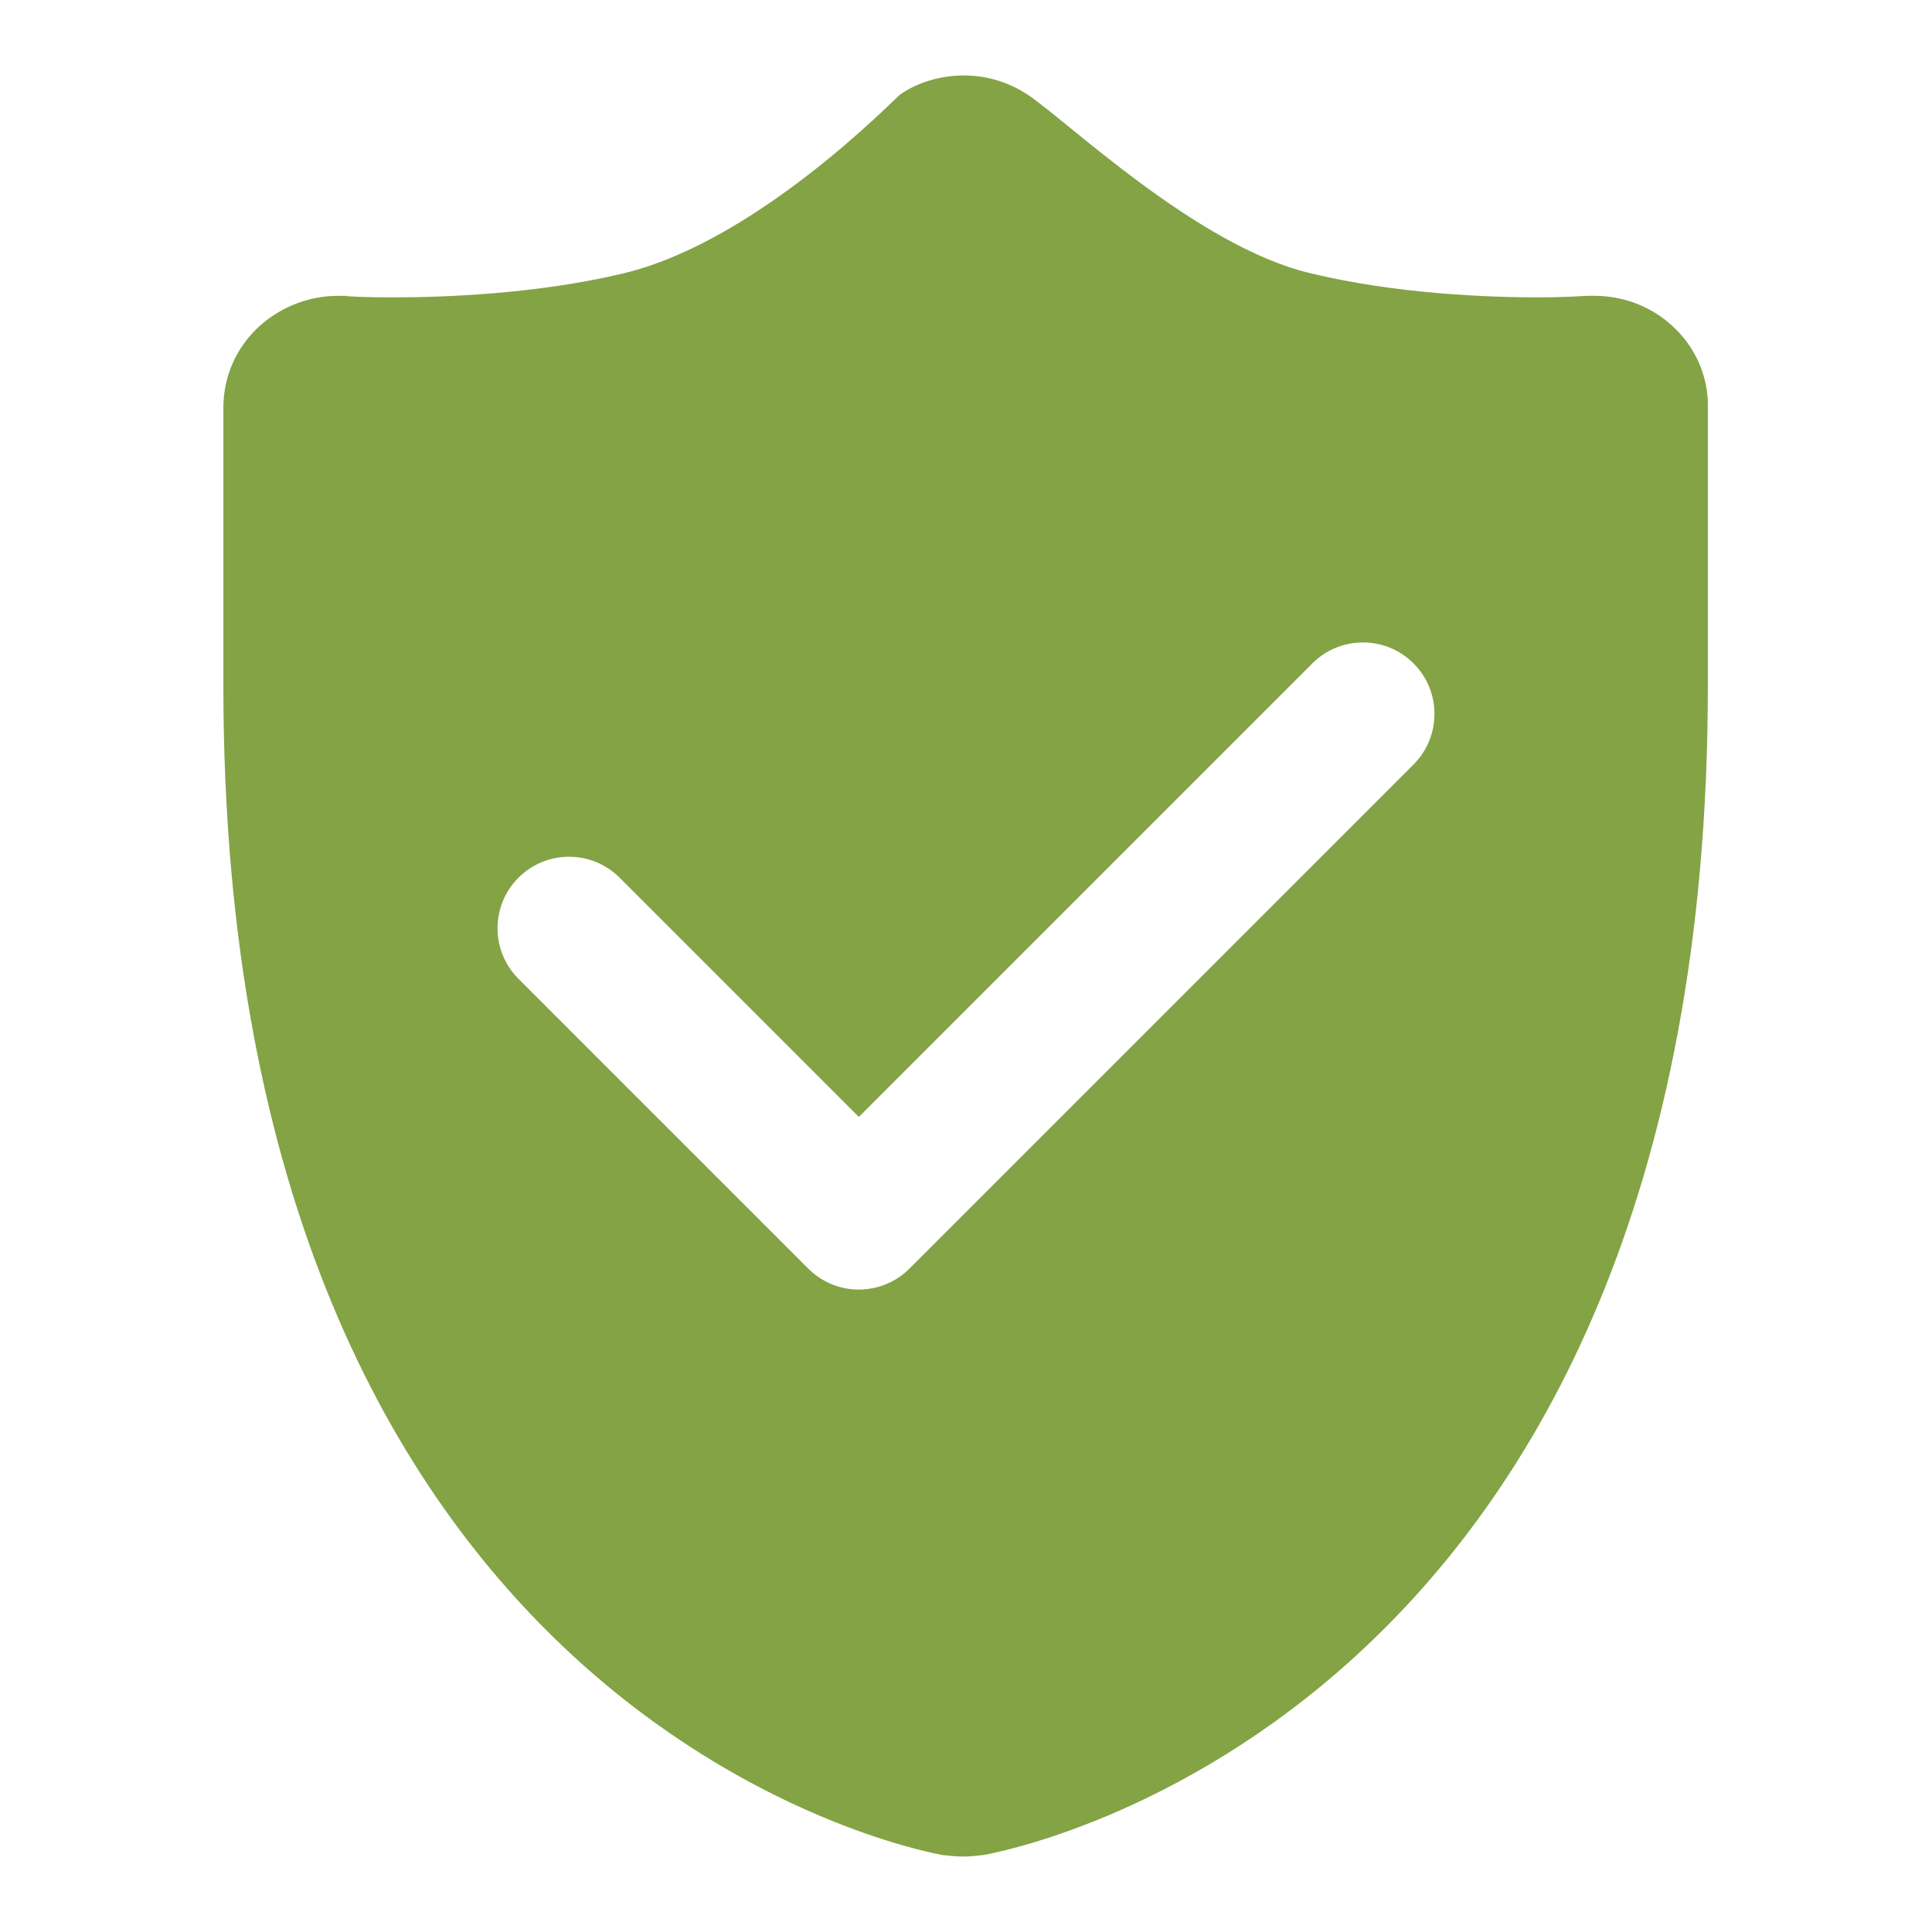 <svg width="55" height="55" viewBox="0 0 55 55" fill="none" xmlns="http://www.w3.org/2000/svg">
<path d="M47.609 9.281C47.008 8.723 46.213 8.422 45.397 8.422C45.332 8.422 45.246 8.422 45.182 8.422C45.139 8.422 44.602 8.465 43.785 8.465C42.432 8.465 39.789 8.379 37.297 7.777C34.053 7.004 30.336 3.395 29.24 2.686C28.682 2.32 28.059 2.148 27.436 2.148C26.812 2.148 26.168 2.32 25.631 2.686C25.502 2.771 21.592 6.854 17.768 7.777C15.275 8.379 12.568 8.465 11.236 8.465C10.42 8.465 9.904 8.443 9.84 8.422C9.775 8.422 9.689 8.422 9.625 8.422C8.809 8.422 8.014 8.723 7.391 9.281C6.725 9.883 6.359 10.721 6.359 11.602V19.529C6.359 48.877 26.018 52.658 26.834 52.809C27.027 52.83 27.221 52.852 27.414 52.852C27.607 52.852 27.801 52.83 27.994 52.809C28.832 52.658 48.619 48.877 48.619 19.529V11.602C48.641 10.721 48.254 9.861 47.609 9.281ZM40.24 21.764L25.889 36.115C25.094 36.91 23.805 36.91 23.01 36.115L14.76 27.865C13.965 27.07 13.965 25.781 14.76 24.986C15.555 24.191 16.844 24.191 17.639 24.986L24.449 31.797L37.361 18.885C38.156 18.09 39.445 18.09 40.24 18.885C41.035 19.68 41.035 20.969 40.24 21.764Z" fill="#83A345"/>
</svg>
